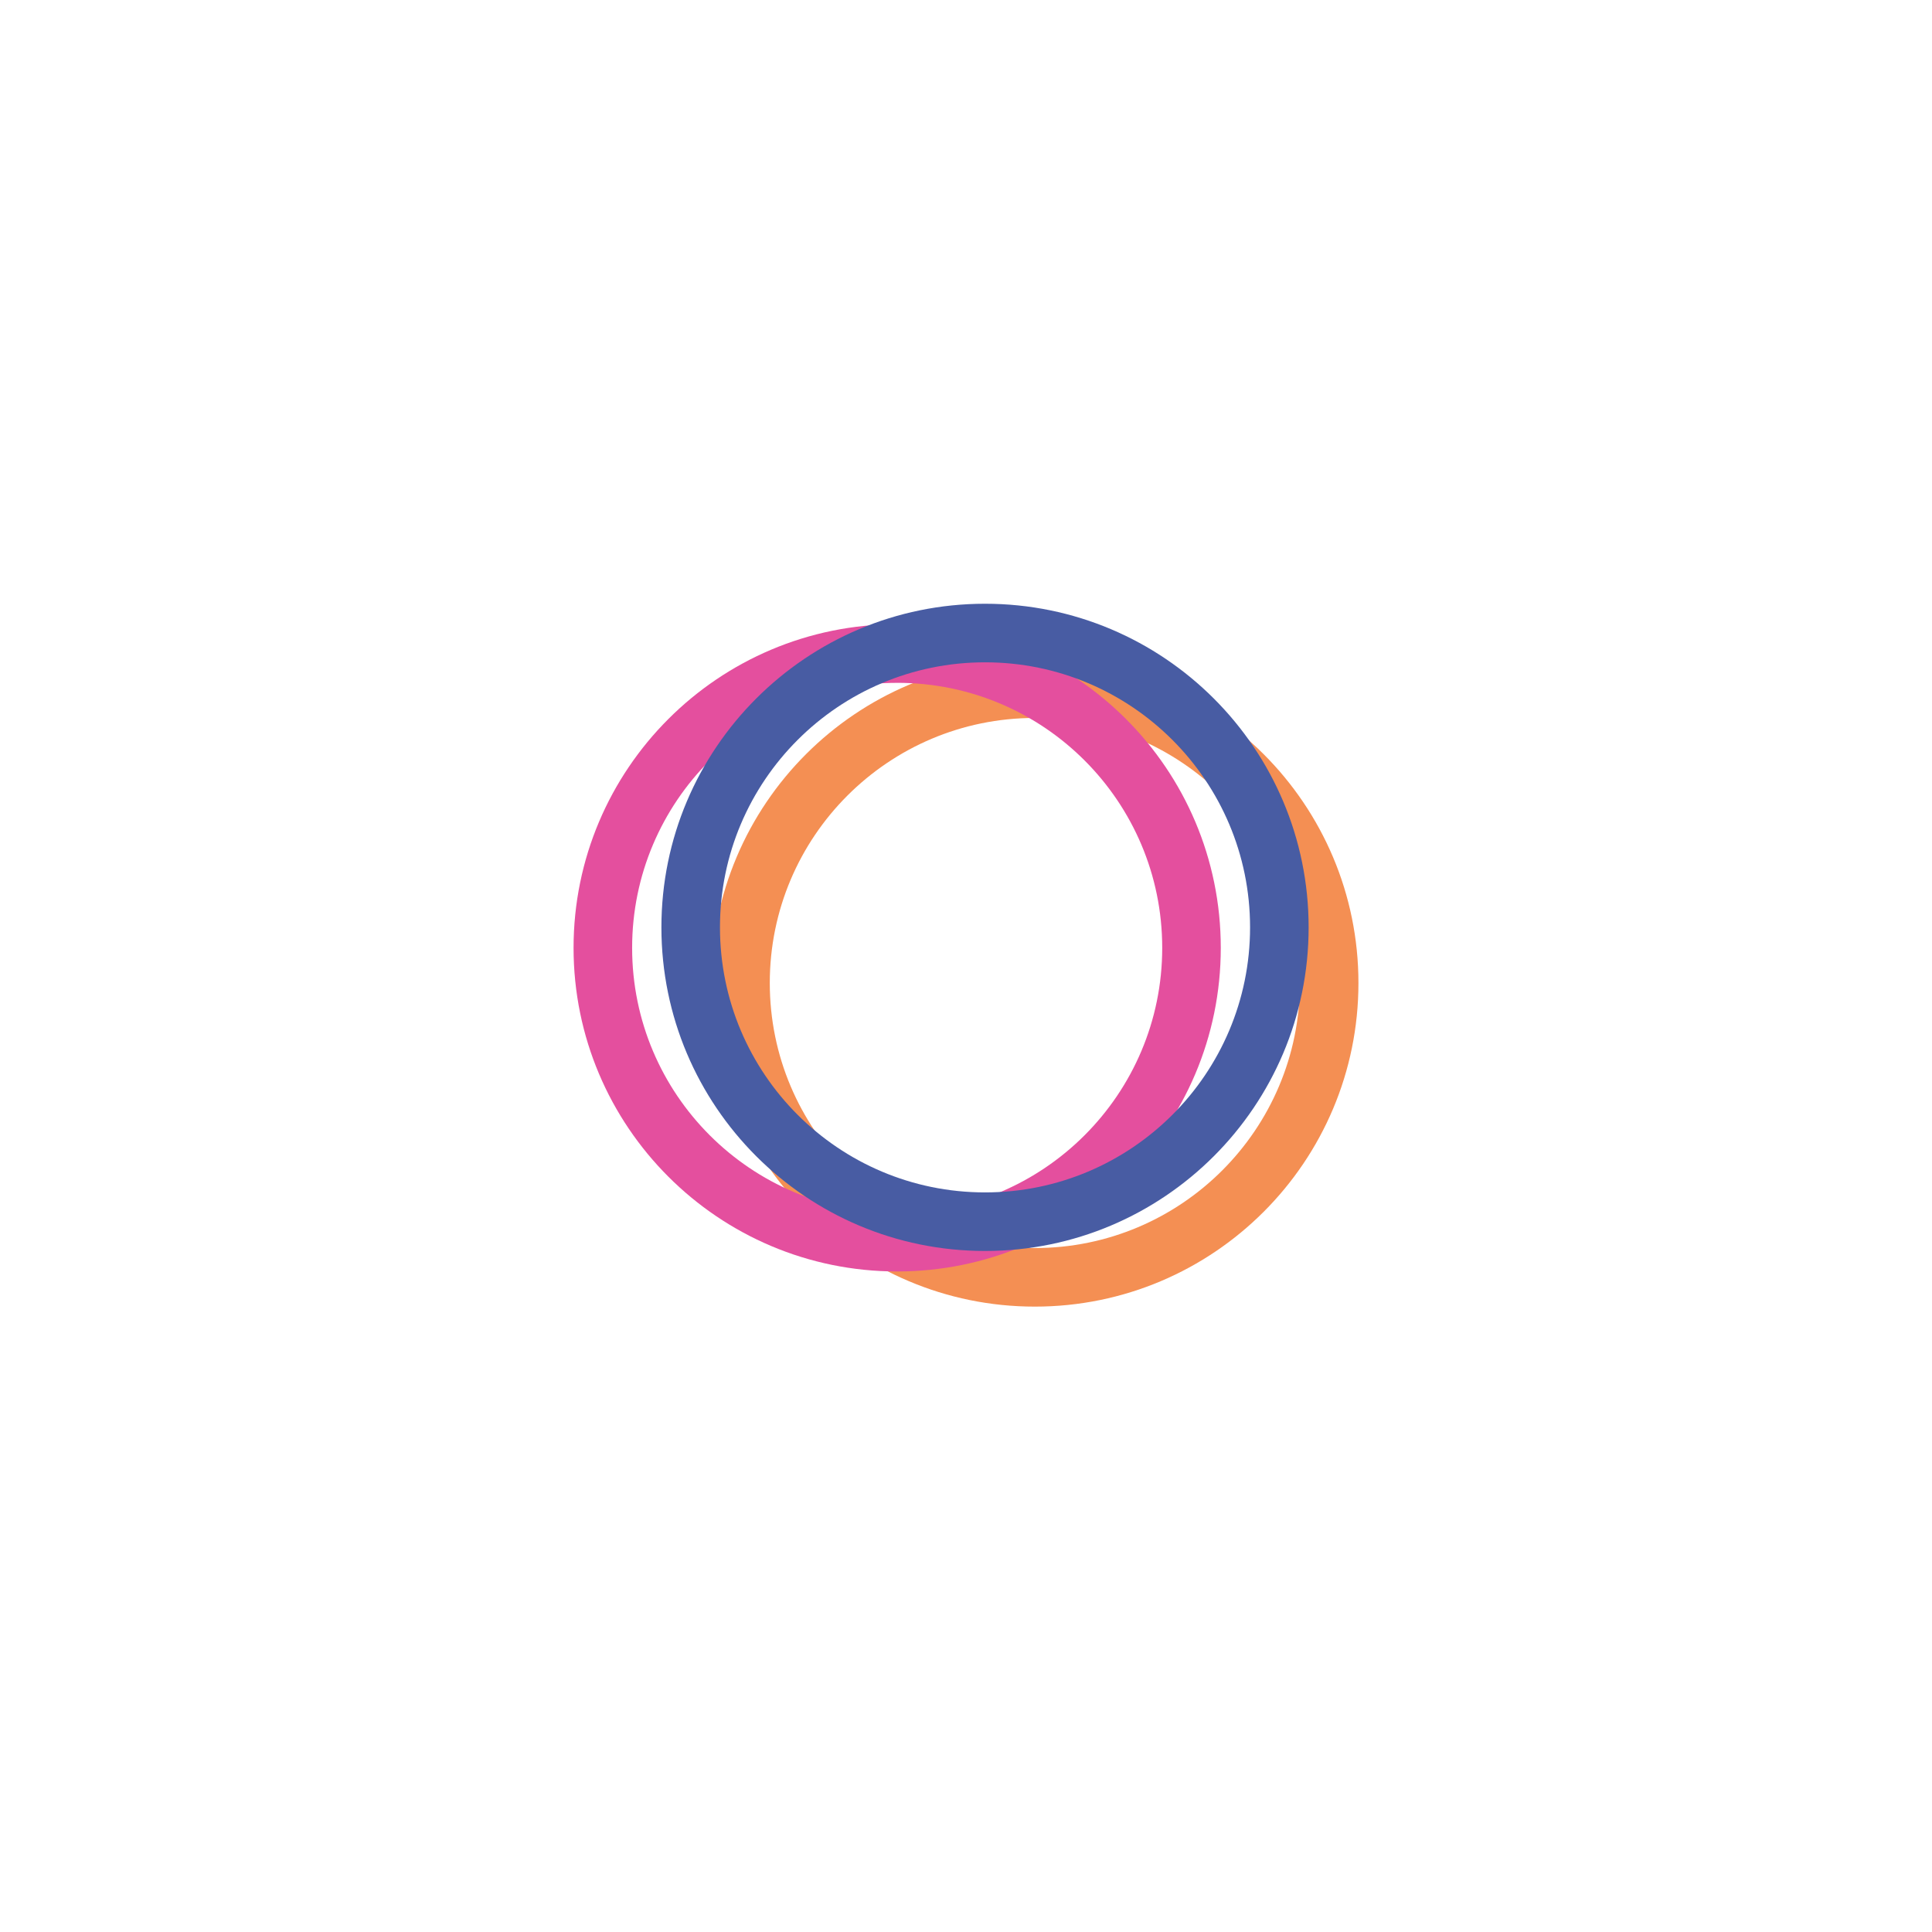 <svg xmlns="http://www.w3.org/2000/svg" width="96" height="96" fill="none"><path fill="#fff" d="M0 0h96v96H0z"/><path fill="#F48F53" fill-rule="evenodd" d="M51.42 35.675c-7.274 0-13.17 5.896-13.17 13.17 0 7.273 5.896 13.17 13.17 13.17 7.273 0 13.17-5.897 13.17-13.17 0-7.274-5.897-13.17-13.17-13.17zm-16.08 13.17c0-8.88 7.199-16.08 16.08-16.08 8.88 0 16.08 7.2 16.08 16.08 0 8.88-7.2 16.08-16.08 16.08-8.881 0-16.08-7.2-16.08-16.08z" clip-rule="evenodd"/><path fill="#E44F9E" fill-rule="evenodd" d="M44.58 33.93c-7.273 0-13.17 5.895-13.17 13.169 0 7.273 5.896 13.17 13.17 13.17 7.273 0 13.17-5.897 13.17-13.17 0-7.274-5.897-13.17-13.17-13.17zM28.5 47.098c0-8.881 7.2-16.08 16.08-16.08 8.88 0 16.08 7.199 16.08 16.08 0 8.88-7.2 16.08-16.08 16.08-8.88 0-16.08-7.2-16.08-16.08z" clip-rule="evenodd"/><path fill="#485CA3" fill-rule="evenodd" d="M48.945 32.91c-7.273 0-13.17 5.897-13.17 13.17s5.897 13.17 13.17 13.17 13.17-5.897 13.17-13.17-5.897-13.17-13.17-13.17zm-16.08 13.17c0-8.88 7.2-16.08 16.08-16.08 8.88 0 16.08 7.2 16.08 16.08 0 8.88-7.2 16.08-16.08 16.08-8.88 0-16.08-7.2-16.08-16.08z" clip-rule="evenodd"/></svg>